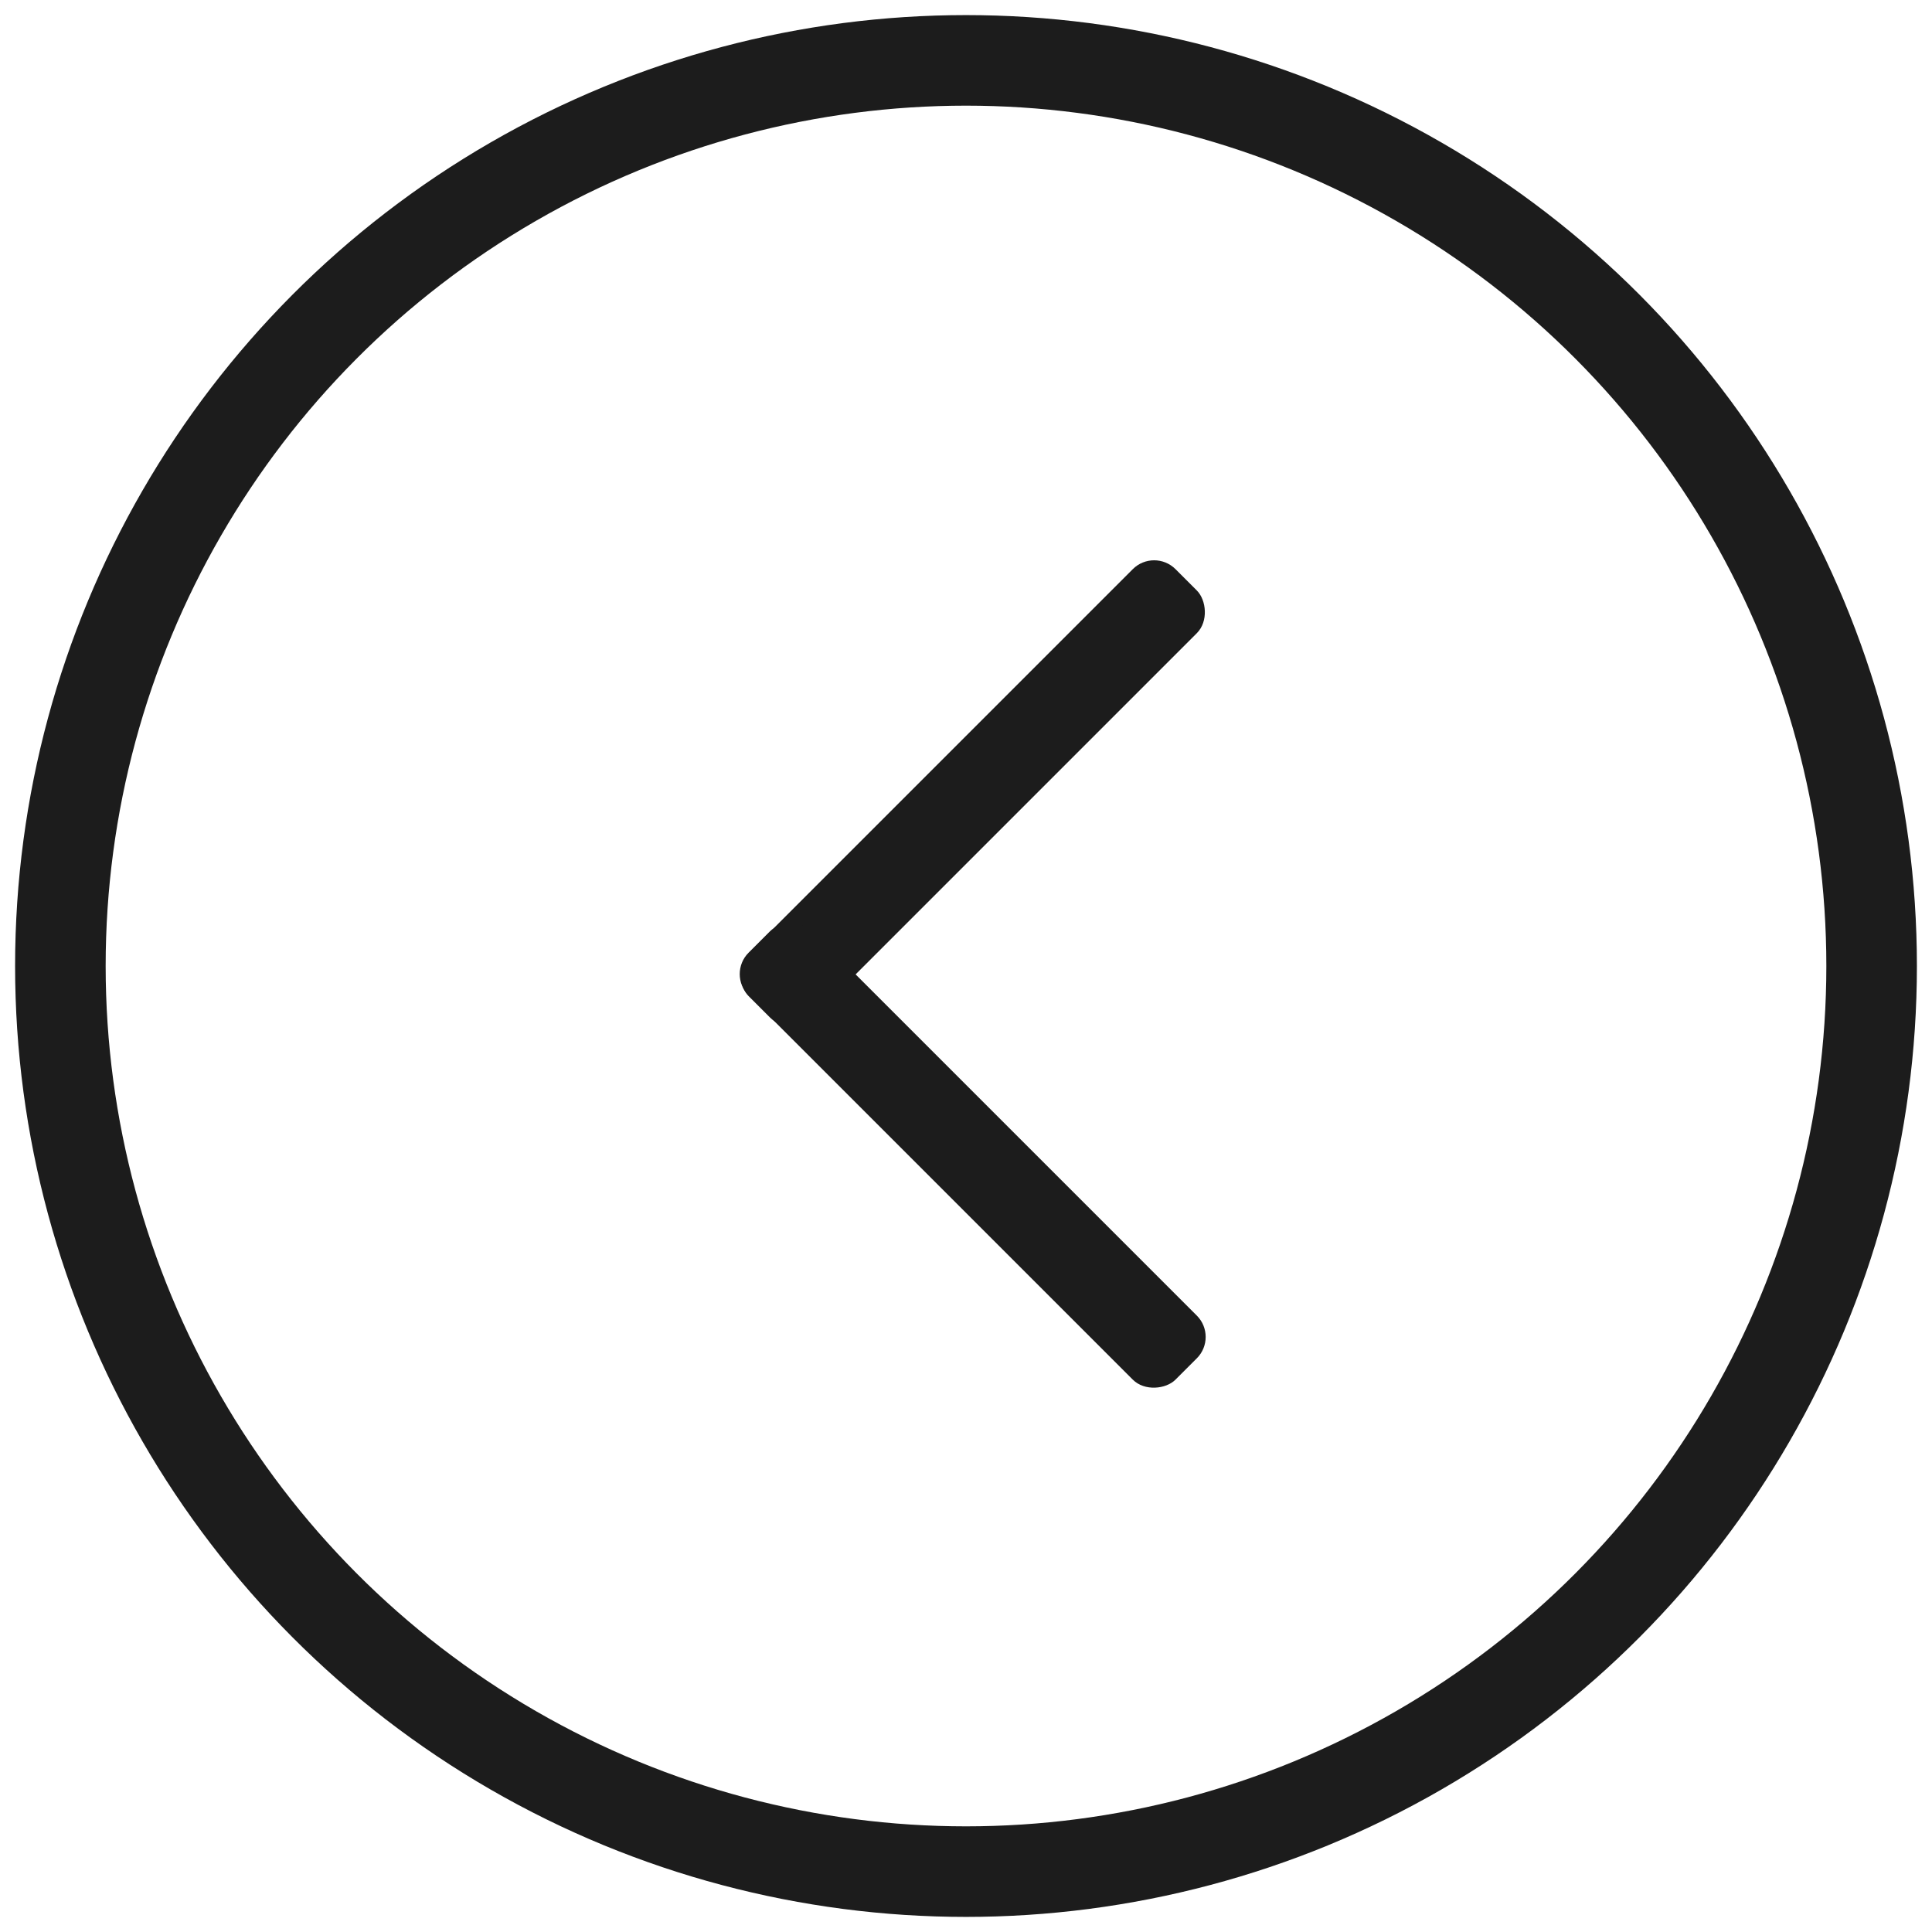 <svg xmlns="http://www.w3.org/2000/svg" width="64" height="64"><g fill="none" fill-rule="evenodd" transform="matrix(-1 0 0 1 62 2)"><rect width="20" height="3" x="19.778" y="22.778" fill="#1C1C1C" fill-rule="nonzero" rx="1" transform="rotate(45 29.778 24.278)"/><rect width="20" height="3" x="19.778" y="34.778" fill="#1C1C1C" fill-rule="nonzero" rx="1" transform="rotate(-45 29.778 36.278)"/><circle cx="30" cy="30" r="30" stroke="#1C1C1C" stroke-width="3"/></g></svg>